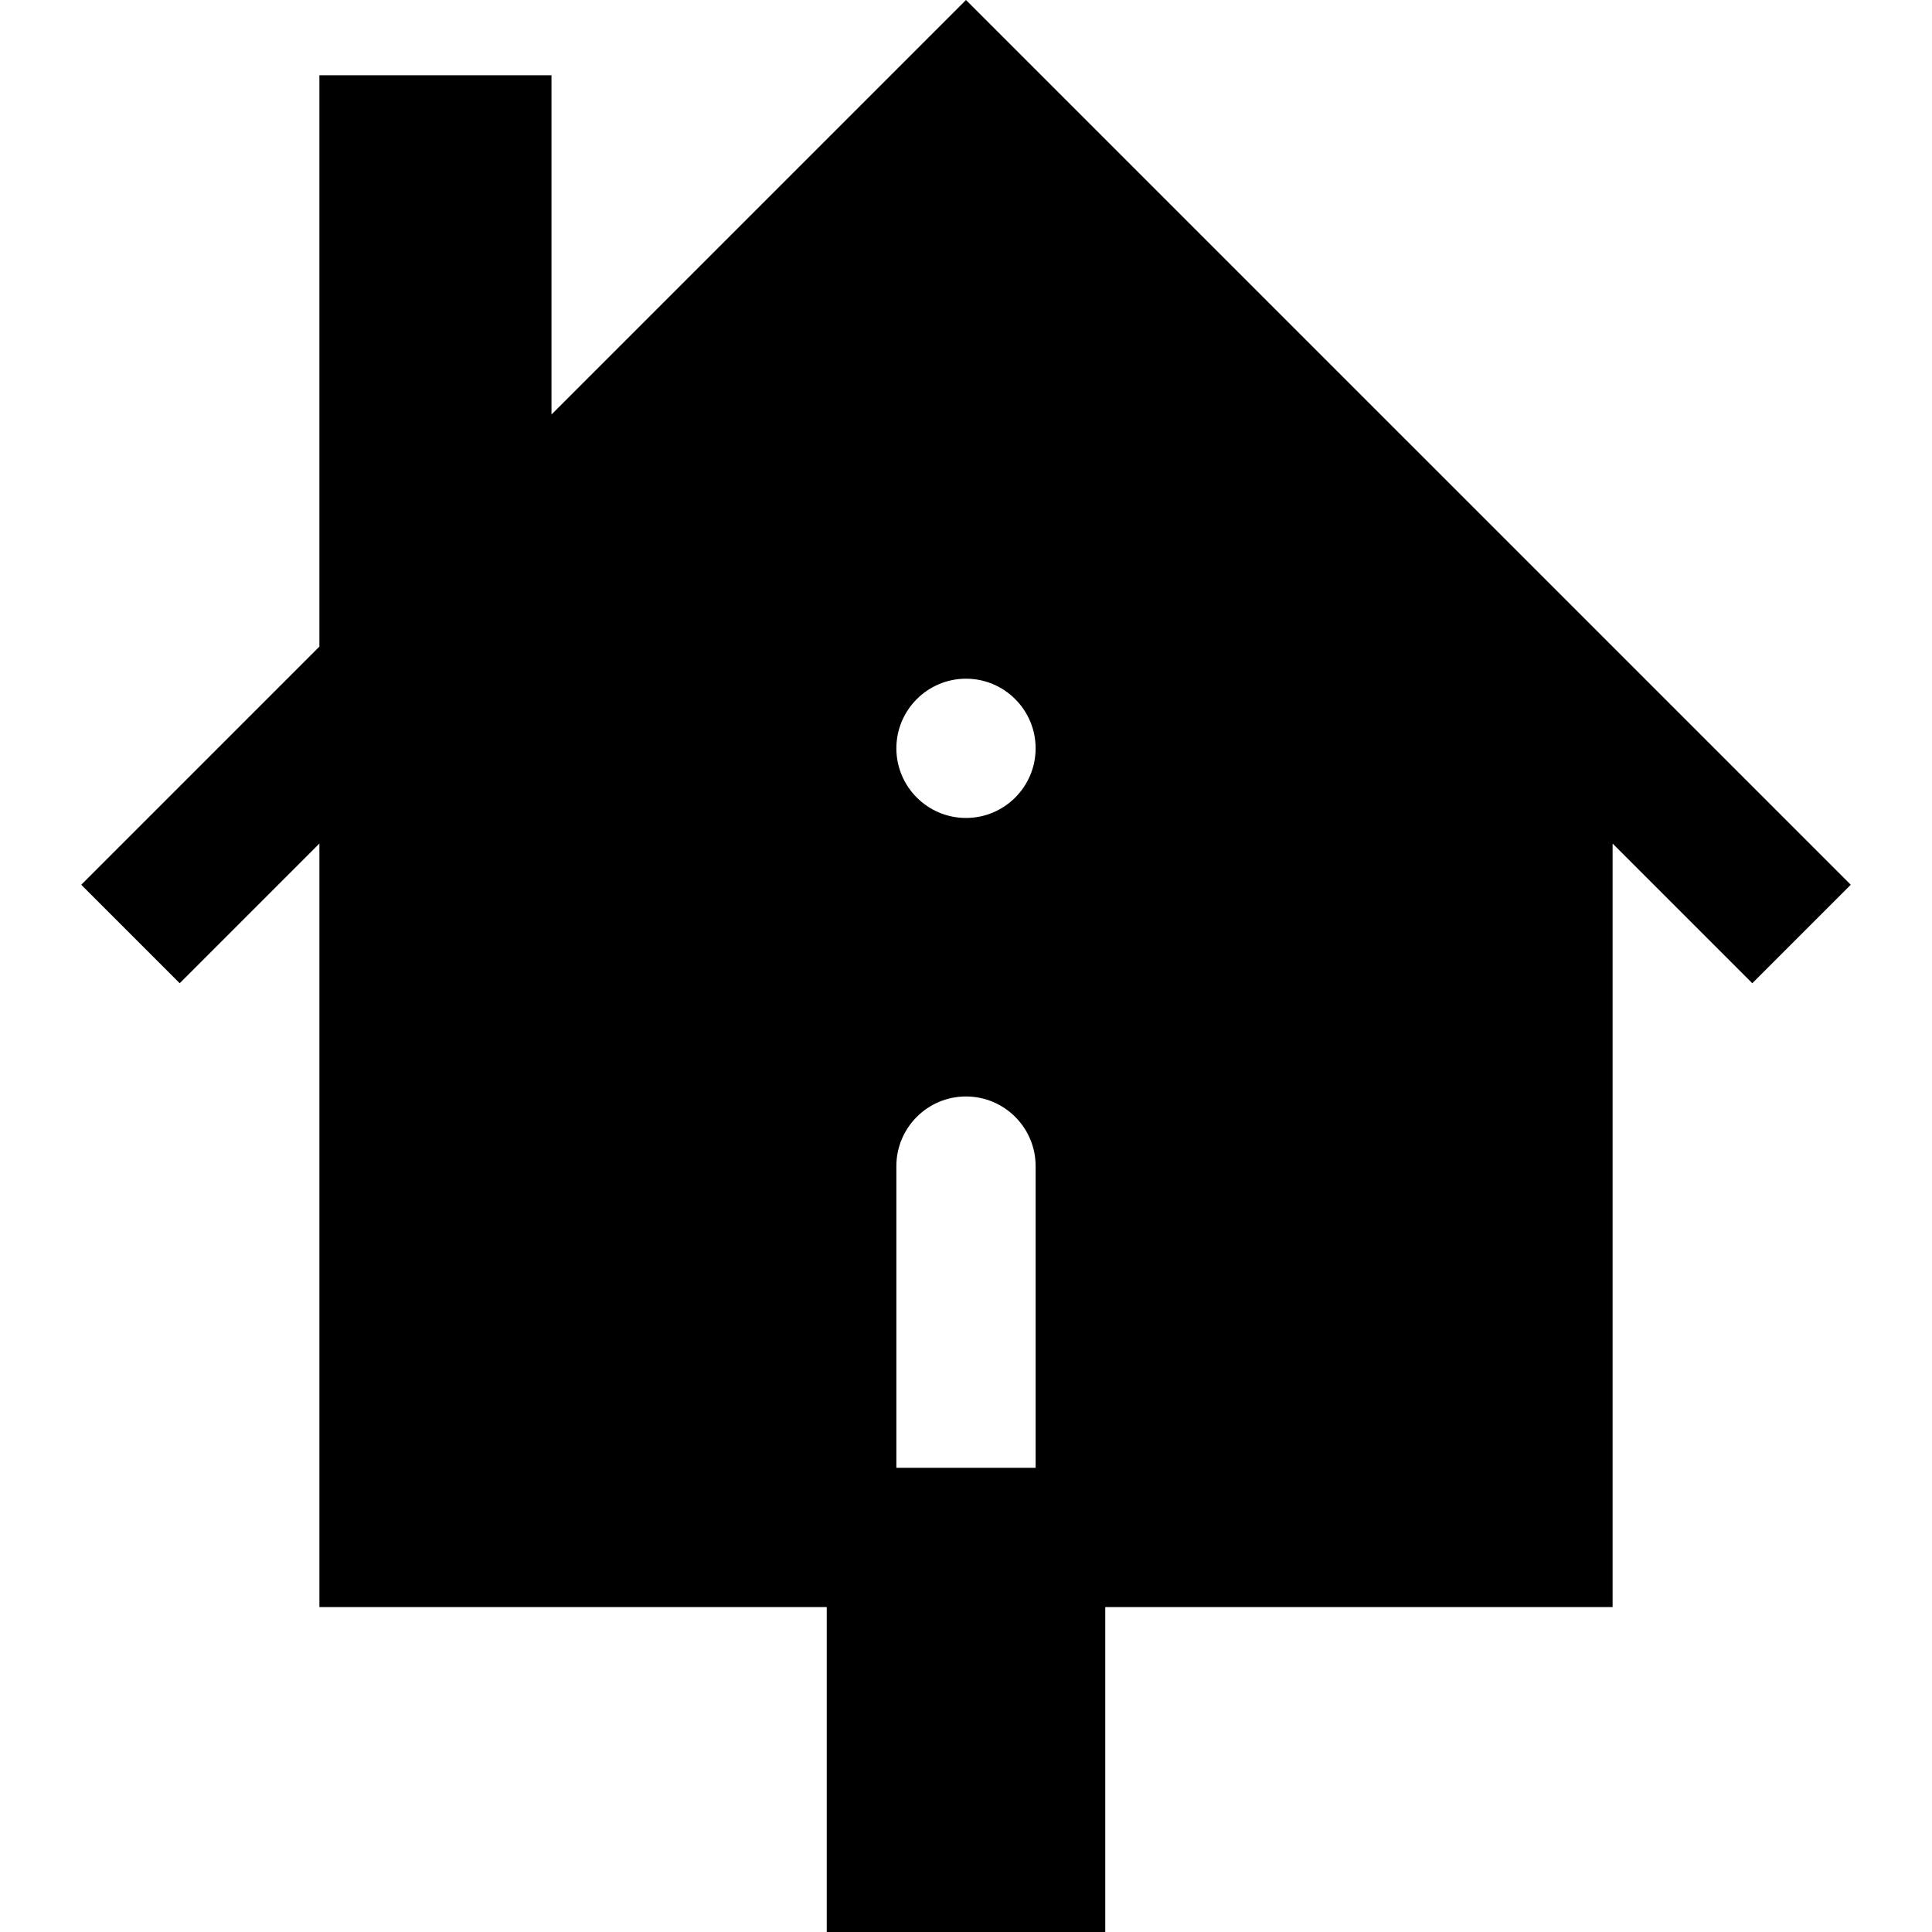 <?xml version="1.0" encoding="iso-8859-1"?>
<!-- Uploaded to: SVG Repo, www.svgrepo.com, Generator: SVG Repo Mixer Tools -->
<svg fill="#000000" height="800px" width="800px" version="1.1" id="Layer_1" xmlns="http://www.w3.org/2000/svg" xmlns:xlink="http://www.w3.org/1999/xlink" 
	 viewBox="0 0 512 512" xml:space="preserve">
<g>
	<g>
		<path d="M255.999,0L146.148,109.851V19.944H84.641v151.414l-63.114,63.115l26.095,26.095l37.02-37.02V425.89h134.454V512h73.808
			v-86.11h134.454V223.548l37.019,37.02l26.095-26.095L255.999,0z M274.451,388.986h-36.904v-79.959
			c0-10.174,8.278-18.452,18.452-18.452s18.452,8.278,18.452,18.452V388.986z M255.999,216.767
			c-10.174,0-18.452-8.278-18.452-18.452s8.278-18.452,18.452-18.452s18.452,8.278,18.452,18.452S266.174,216.767,255.999,216.767z"
			/>
	</g>
</g>
</svg>